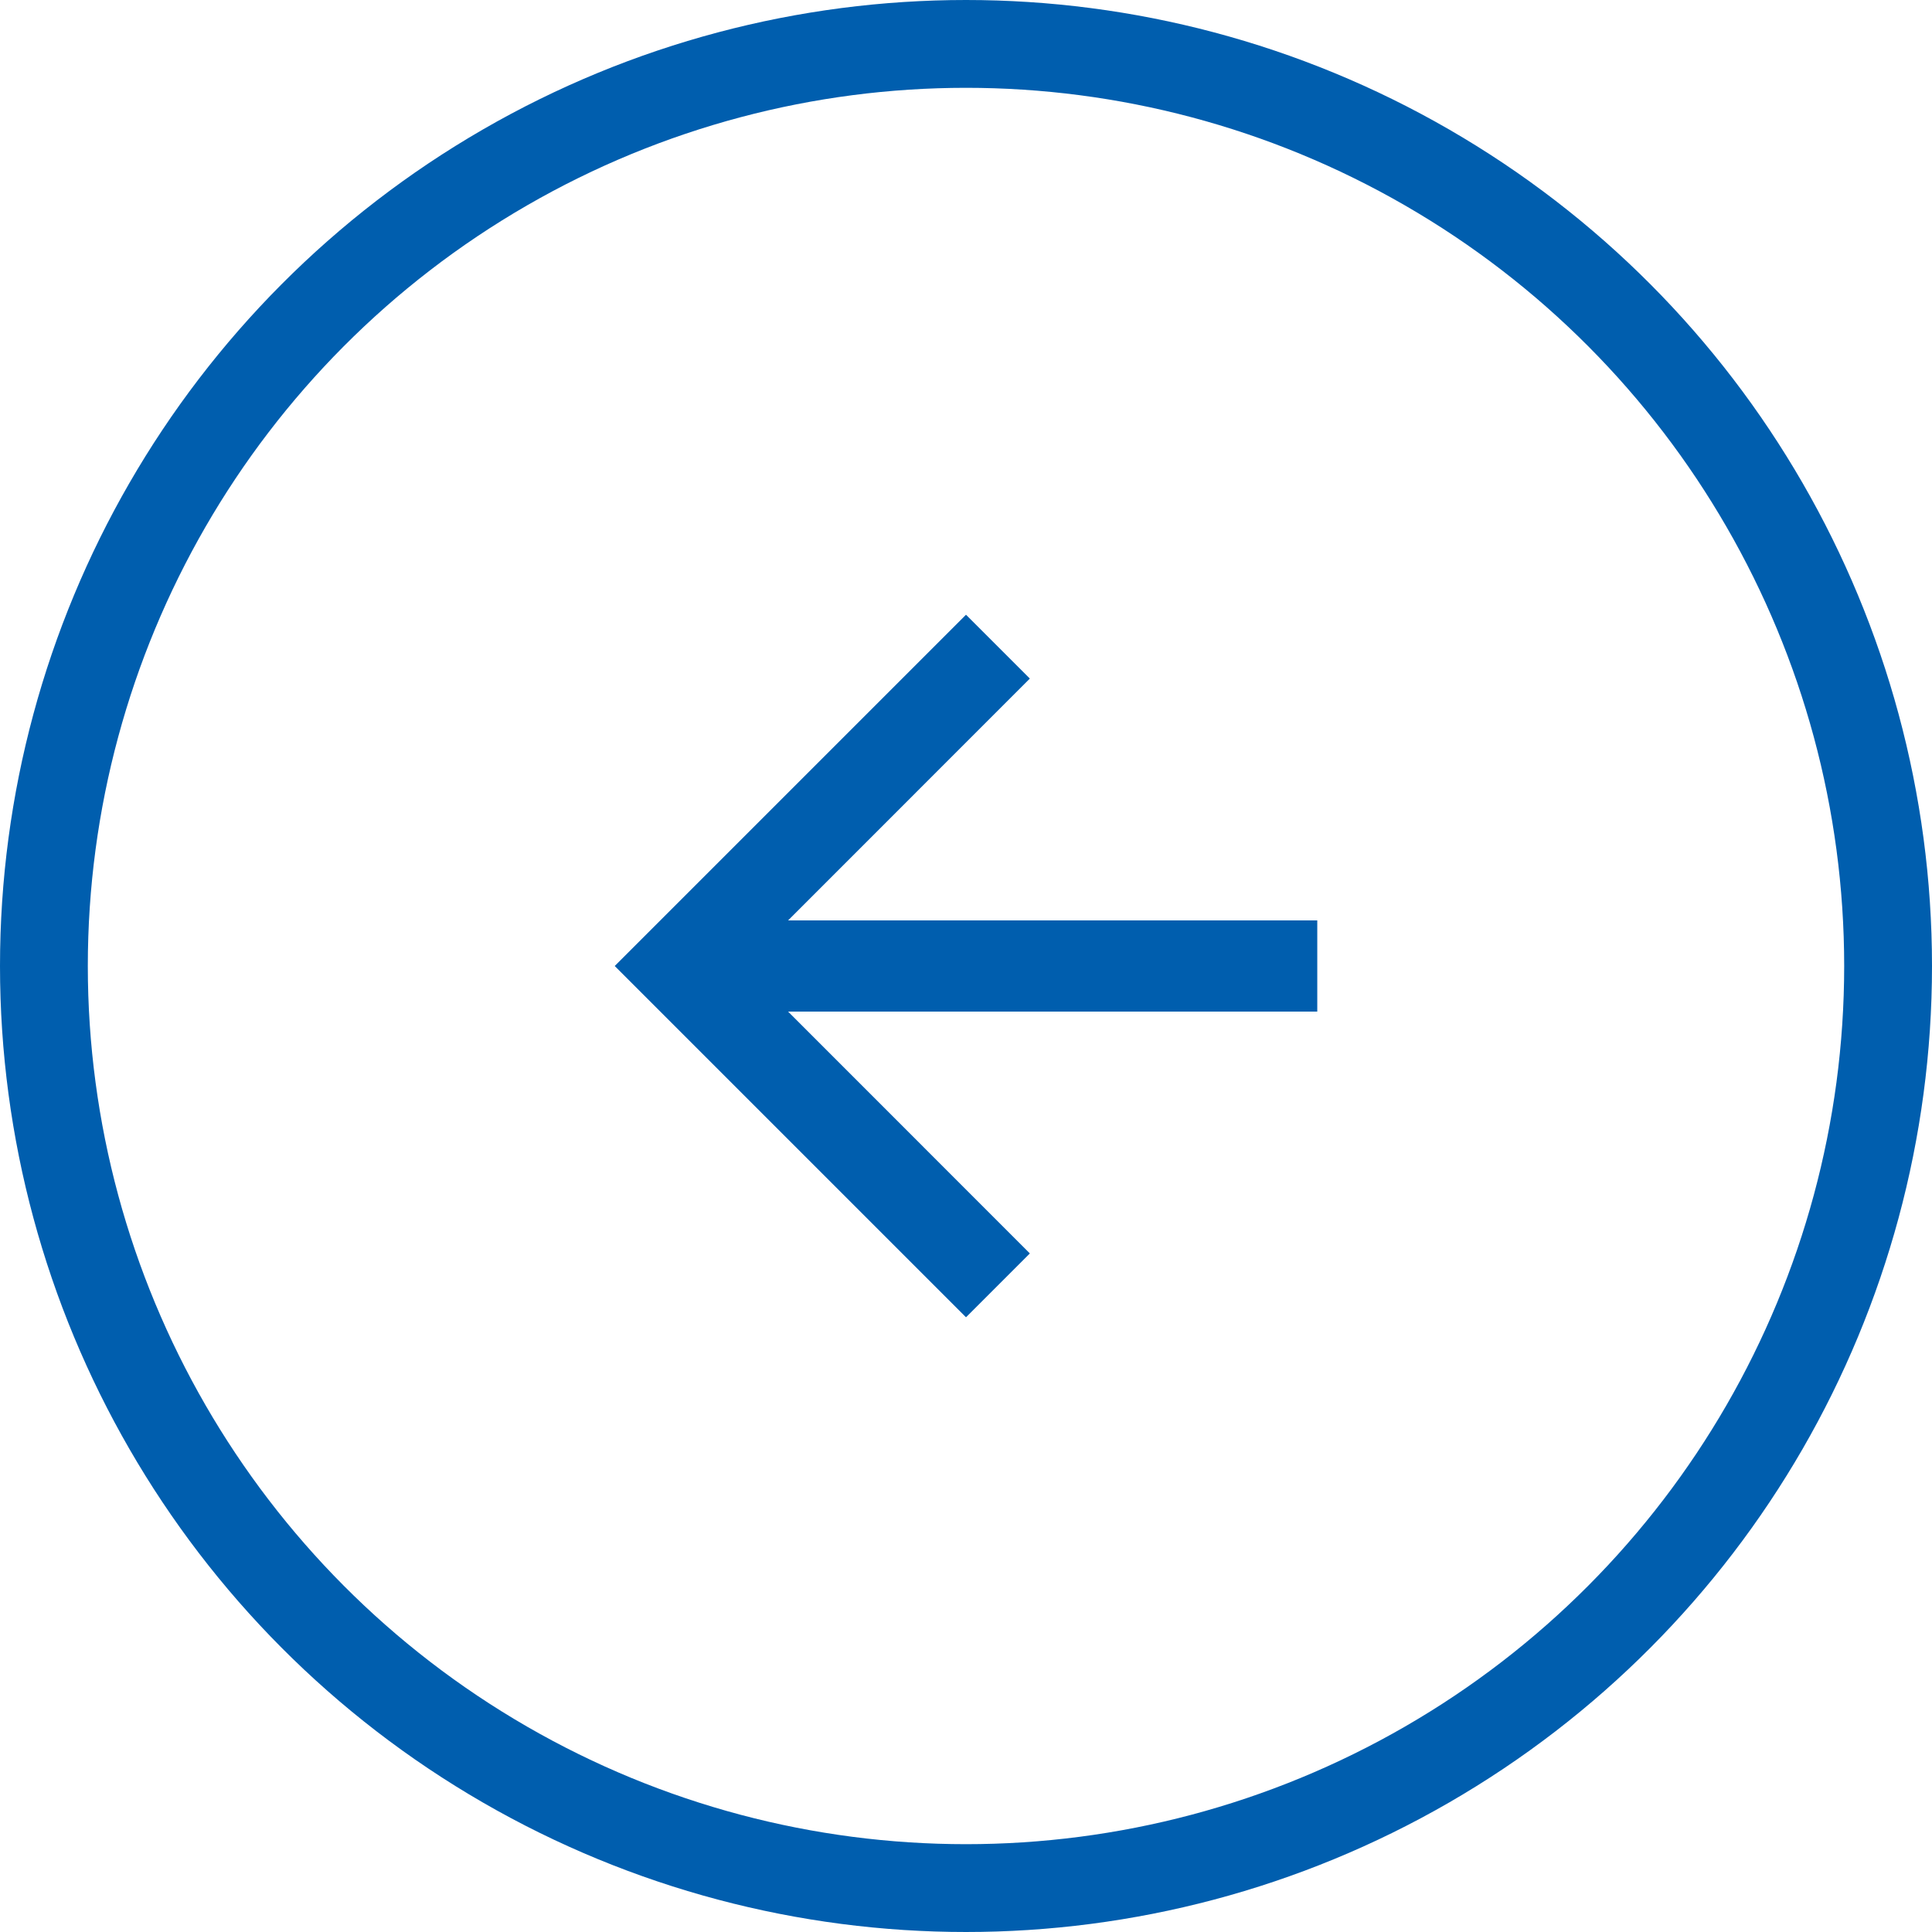 <svg xmlns="http://www.w3.org/2000/svg" width="22" height="22" viewBox="0 0 22 22">
  <g id="グループ_29563" data-name="グループ 29563" transform="translate(491)">
    <path id="パス_34077" data-name="パス 34077" d="M4,0l.727.727L1.974,3.481H8V4.519H1.974L4.727,7.273,4,8,0,4Z" transform="translate(-484 7)" fill="#005EAE"/>
    <g id="楕円形_54" data-name="楕円形 54" transform="translate(-491)" fill="none" stroke="#005EAE" stroke-width="1">
      <circle cx="11" cy="11" r="11" stroke="none"/>
      <circle cx="11" cy="11" r="10.5" fill="none"/>
    </g>
  </g>
</svg>
